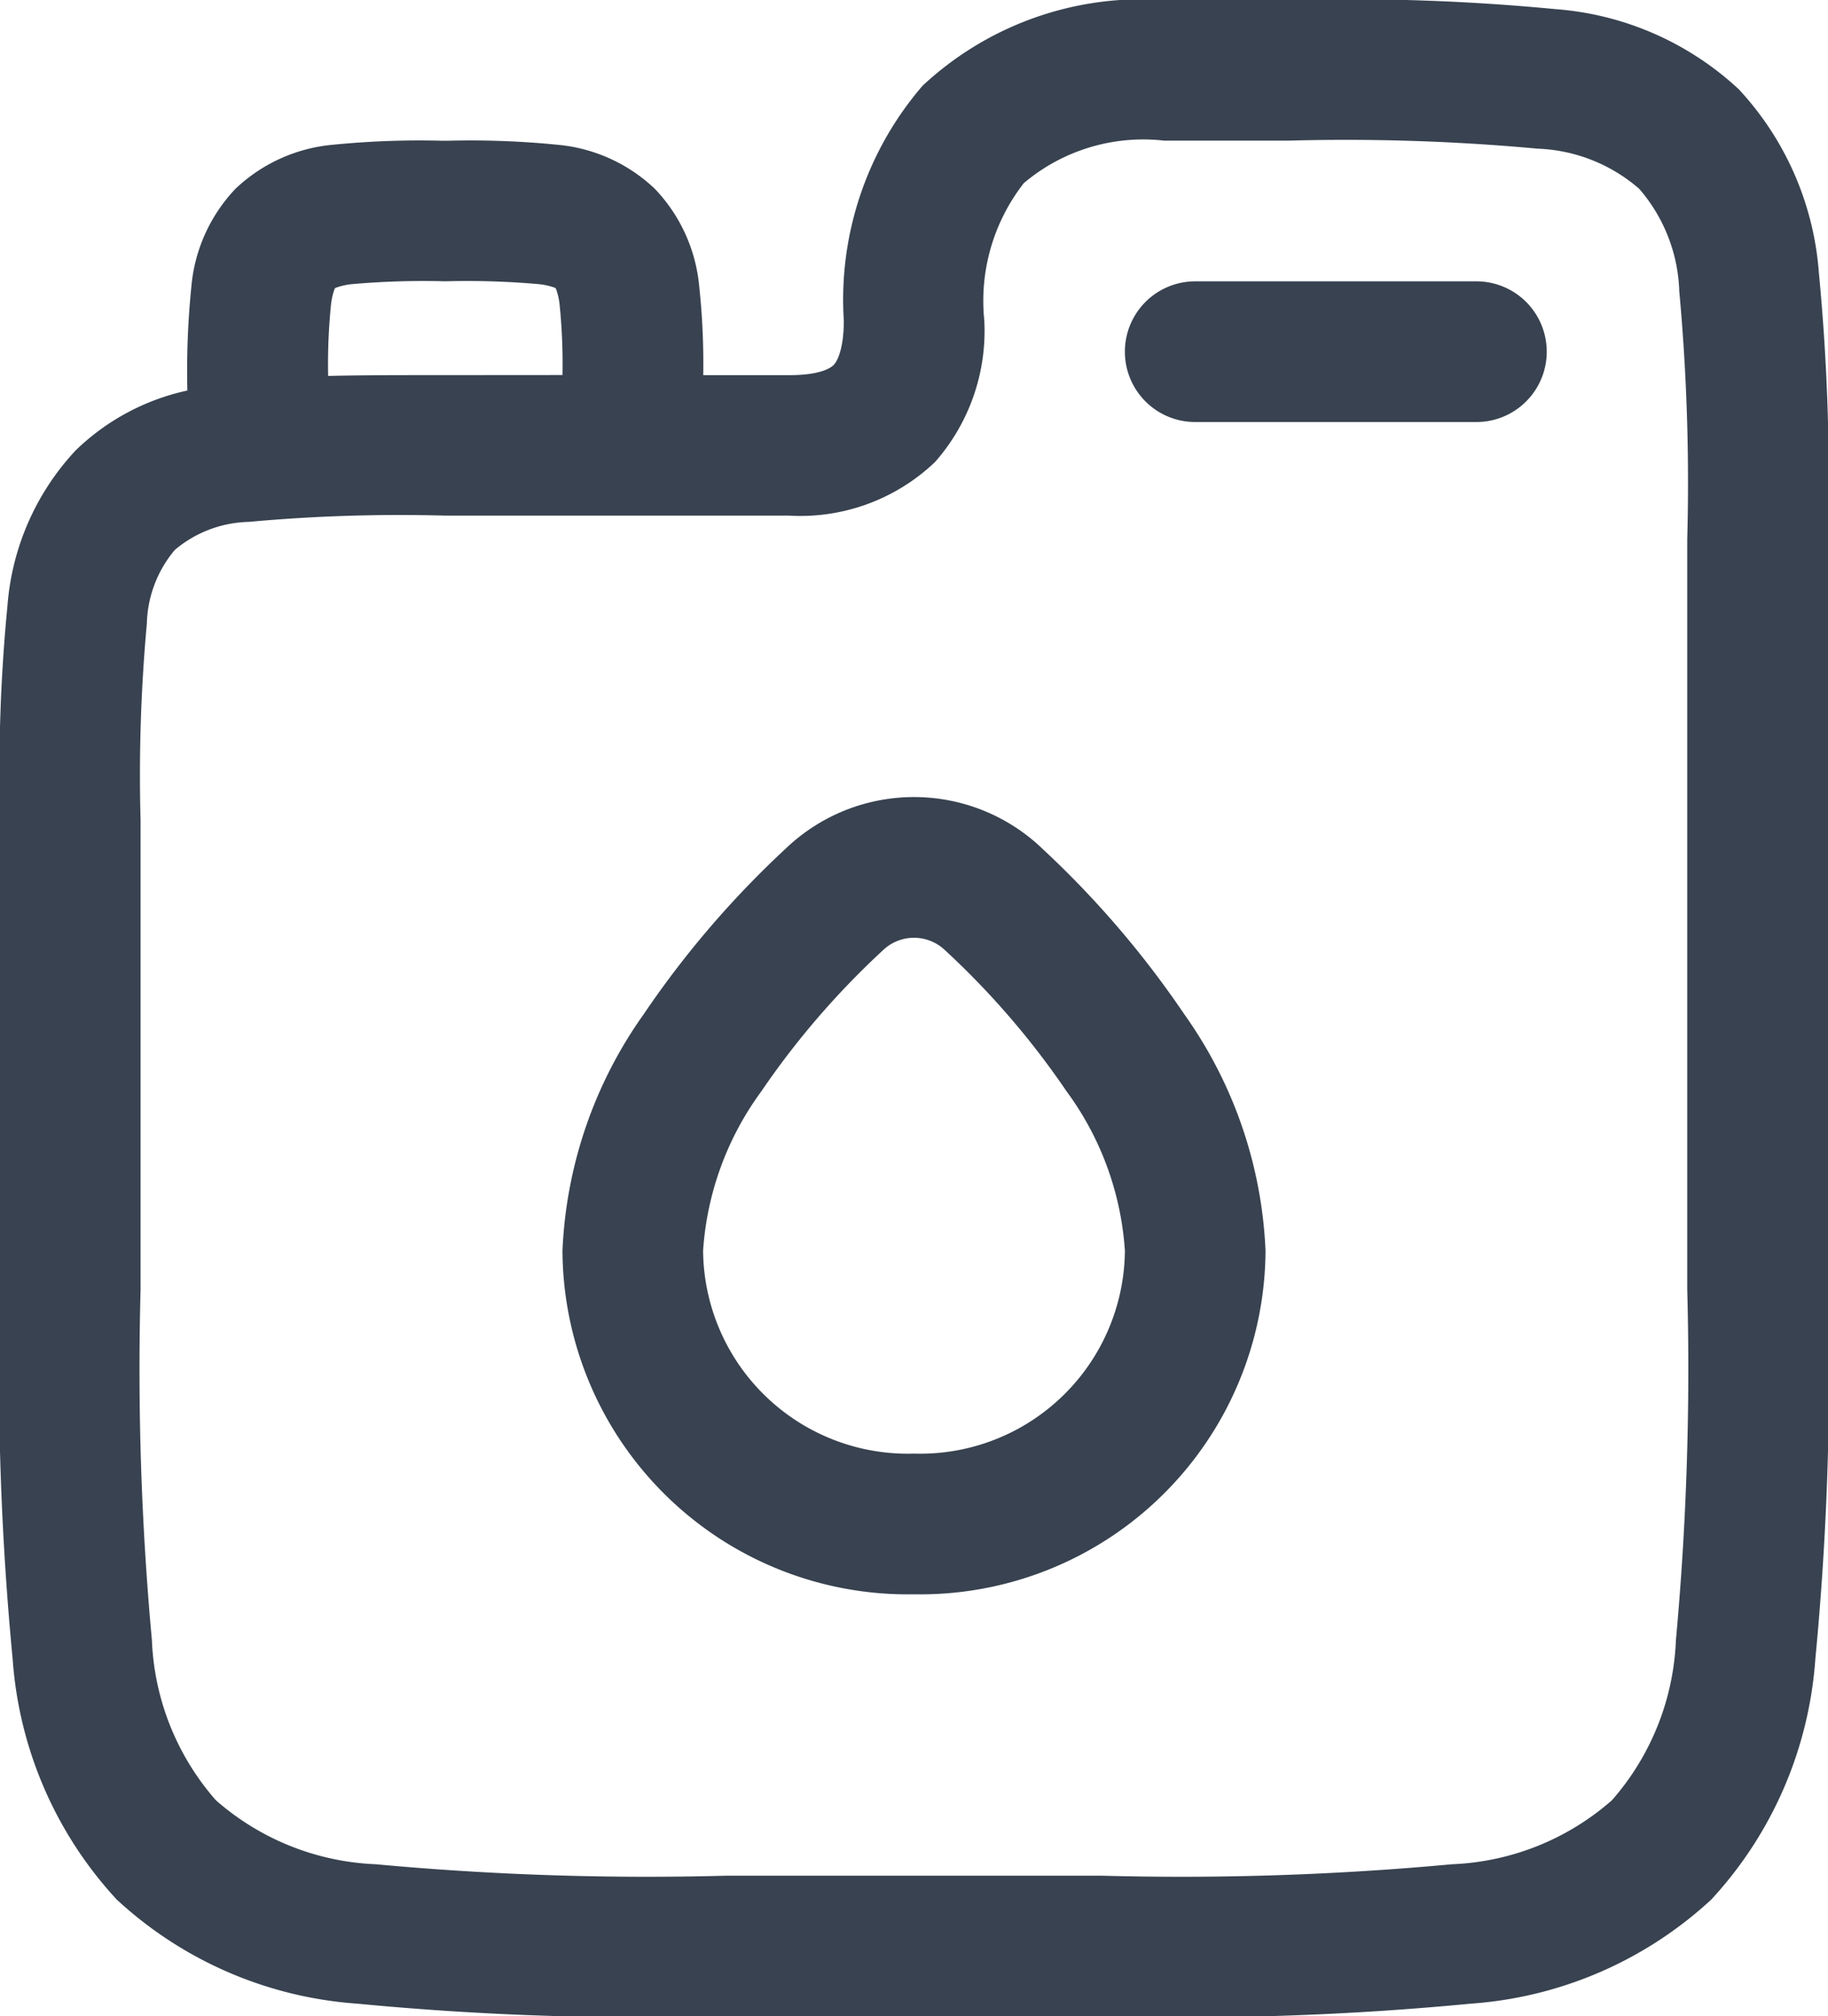 <svg id="Group_590" data-name="Group 590" xmlns="http://www.w3.org/2000/svg" xmlns:xlink="http://www.w3.org/1999/xlink" width="40" height="44.103" viewBox="0 0 40 44.103">
  <defs>
    <clipPath id="clip-path">
      <rect id="Rectangle_28" data-name="Rectangle 28" width="40" height="44.103" fill="#384250"/>
    </clipPath>
  </defs>
  <g id="Group_589" data-name="Group 589" clip-path="url(#clip-path)">
    <path id="Path_48" data-name="Path 48" d="M13.538,3a1.538,1.538,0,1,0,0,3.077h6.154a1.538,1.538,0,1,0,0-3.077Z" transform="translate(12.615 3.154)" fill="#384250"/>
    <path id="Path_49" data-name="Path 49" d="M16.488,9.616a4.058,4.058,0,0,0-5.592,0,20.992,20.992,0,0,0-3.12,3.635A9.62,9.62,0,0,0,6,18.423a7.555,7.555,0,0,0,7.692,7.514,7.556,7.556,0,0,0,7.692-7.514,9.62,9.62,0,0,0-1.776-5.171,20.992,20.992,0,0,0-3.12-3.635m-3.483,2.24a.983.983,0,0,1,1.374,0,17.883,17.883,0,0,1,2.656,3.085,6.609,6.609,0,0,1,1.272,3.481,4.48,4.48,0,0,1-4.615,4.437,4.48,4.48,0,0,1-4.615-4.437,6.622,6.622,0,0,1,1.27-3.481,17.978,17.978,0,0,1,2.658-3.085" transform="translate(6.308 8.935)" fill="#384250" fill-rule="evenodd"/>
    <path id="Path_50" data-name="Path 50" d="M34.037.2a6.609,6.609,0,0,1,4.01,1.752A6.609,6.609,0,0,1,39.8,5.963a47.024,47.024,0,0,1,.2,5.721V28.32a65.506,65.506,0,0,1-.277,7.967,8.638,8.638,0,0,1-2.277,5.262,8.638,8.638,0,0,1-5.262,2.277,65.5,65.5,0,0,1-7.967.277H15.783a65.5,65.5,0,0,1-7.967-.277,8.638,8.638,0,0,1-5.262-2.277A8.638,8.638,0,0,1,.277,36.287,65.507,65.507,0,0,1,0,28.32V17.842a37.557,37.557,0,0,1,.164-4.6A5.6,5.6,0,0,1,1.651,9.856,5.038,5.038,0,0,1,4.1,8.542a18.292,18.292,0,0,1,.088-2.279,3.556,3.556,0,0,1,.964-2.133,3.556,3.556,0,0,1,2.133-.964,19.226,19.226,0,0,1,2.363-.088h.185a19.226,19.226,0,0,1,2.363.088,3.556,3.556,0,0,1,2.133.964A3.556,3.556,0,0,1,15.3,6.263a15.834,15.834,0,0,1,.088,1.943h1.881c.724,0,.931-.178.978-.228s.217-.285.217-.968a7.168,7.168,0,0,1,1.723-5.134A7.037,7.037,0,0,1,25.471,0h2.845a47.022,47.022,0,0,1,5.721.2m-.41,3.05a45.822,45.822,0,0,0-5.422-.174H25.471a4.047,4.047,0,0,0-3.067.929,4.182,4.182,0,0,0-.866,3,4.339,4.339,0,0,1-1.077,3.1,4.272,4.272,0,0,1-3.2,1.173H9.744a36.328,36.328,0,0,0-4.3.137,2.6,2.6,0,0,0-1.618.613,2.6,2.6,0,0,0-.613,1.618,36.328,36.328,0,0,0-.137,4.3V28.205a64.866,64.866,0,0,0,.248,7.672,5.643,5.643,0,0,0,1.4,3.5,5.648,5.648,0,0,0,3.5,1.4,64.383,64.383,0,0,0,7.674.25H24.1a64.326,64.326,0,0,0,7.672-.25,5.644,5.644,0,0,0,3.5-1.4,5.644,5.644,0,0,0,1.4-3.5,64.868,64.868,0,0,0,.248-7.672V11.795a45.825,45.825,0,0,0-.174-5.422,3.592,3.592,0,0,0-.878-2.244,3.592,3.592,0,0,0-2.244-.878M9.637,8.205c-.89,0-1.711,0-2.457.018a13.075,13.075,0,0,1,.062-1.551,1.459,1.459,0,0,1,.076-.343l.01-.021,0-.006.006,0,.021-.01A1.459,1.459,0,0,1,7.7,6.215a17.816,17.816,0,0,1,2.045-.062,17.816,17.816,0,0,1,2.045.062,1.459,1.459,0,0,1,.343.076l.021.01.006,0,0,.006.01.021a1.458,1.458,0,0,1,.076.343,12.786,12.786,0,0,1,.062,1.532Z" transform="translate(0 0)" fill="#384250" fill-rule="evenodd"/>
  </g>
</svg>
